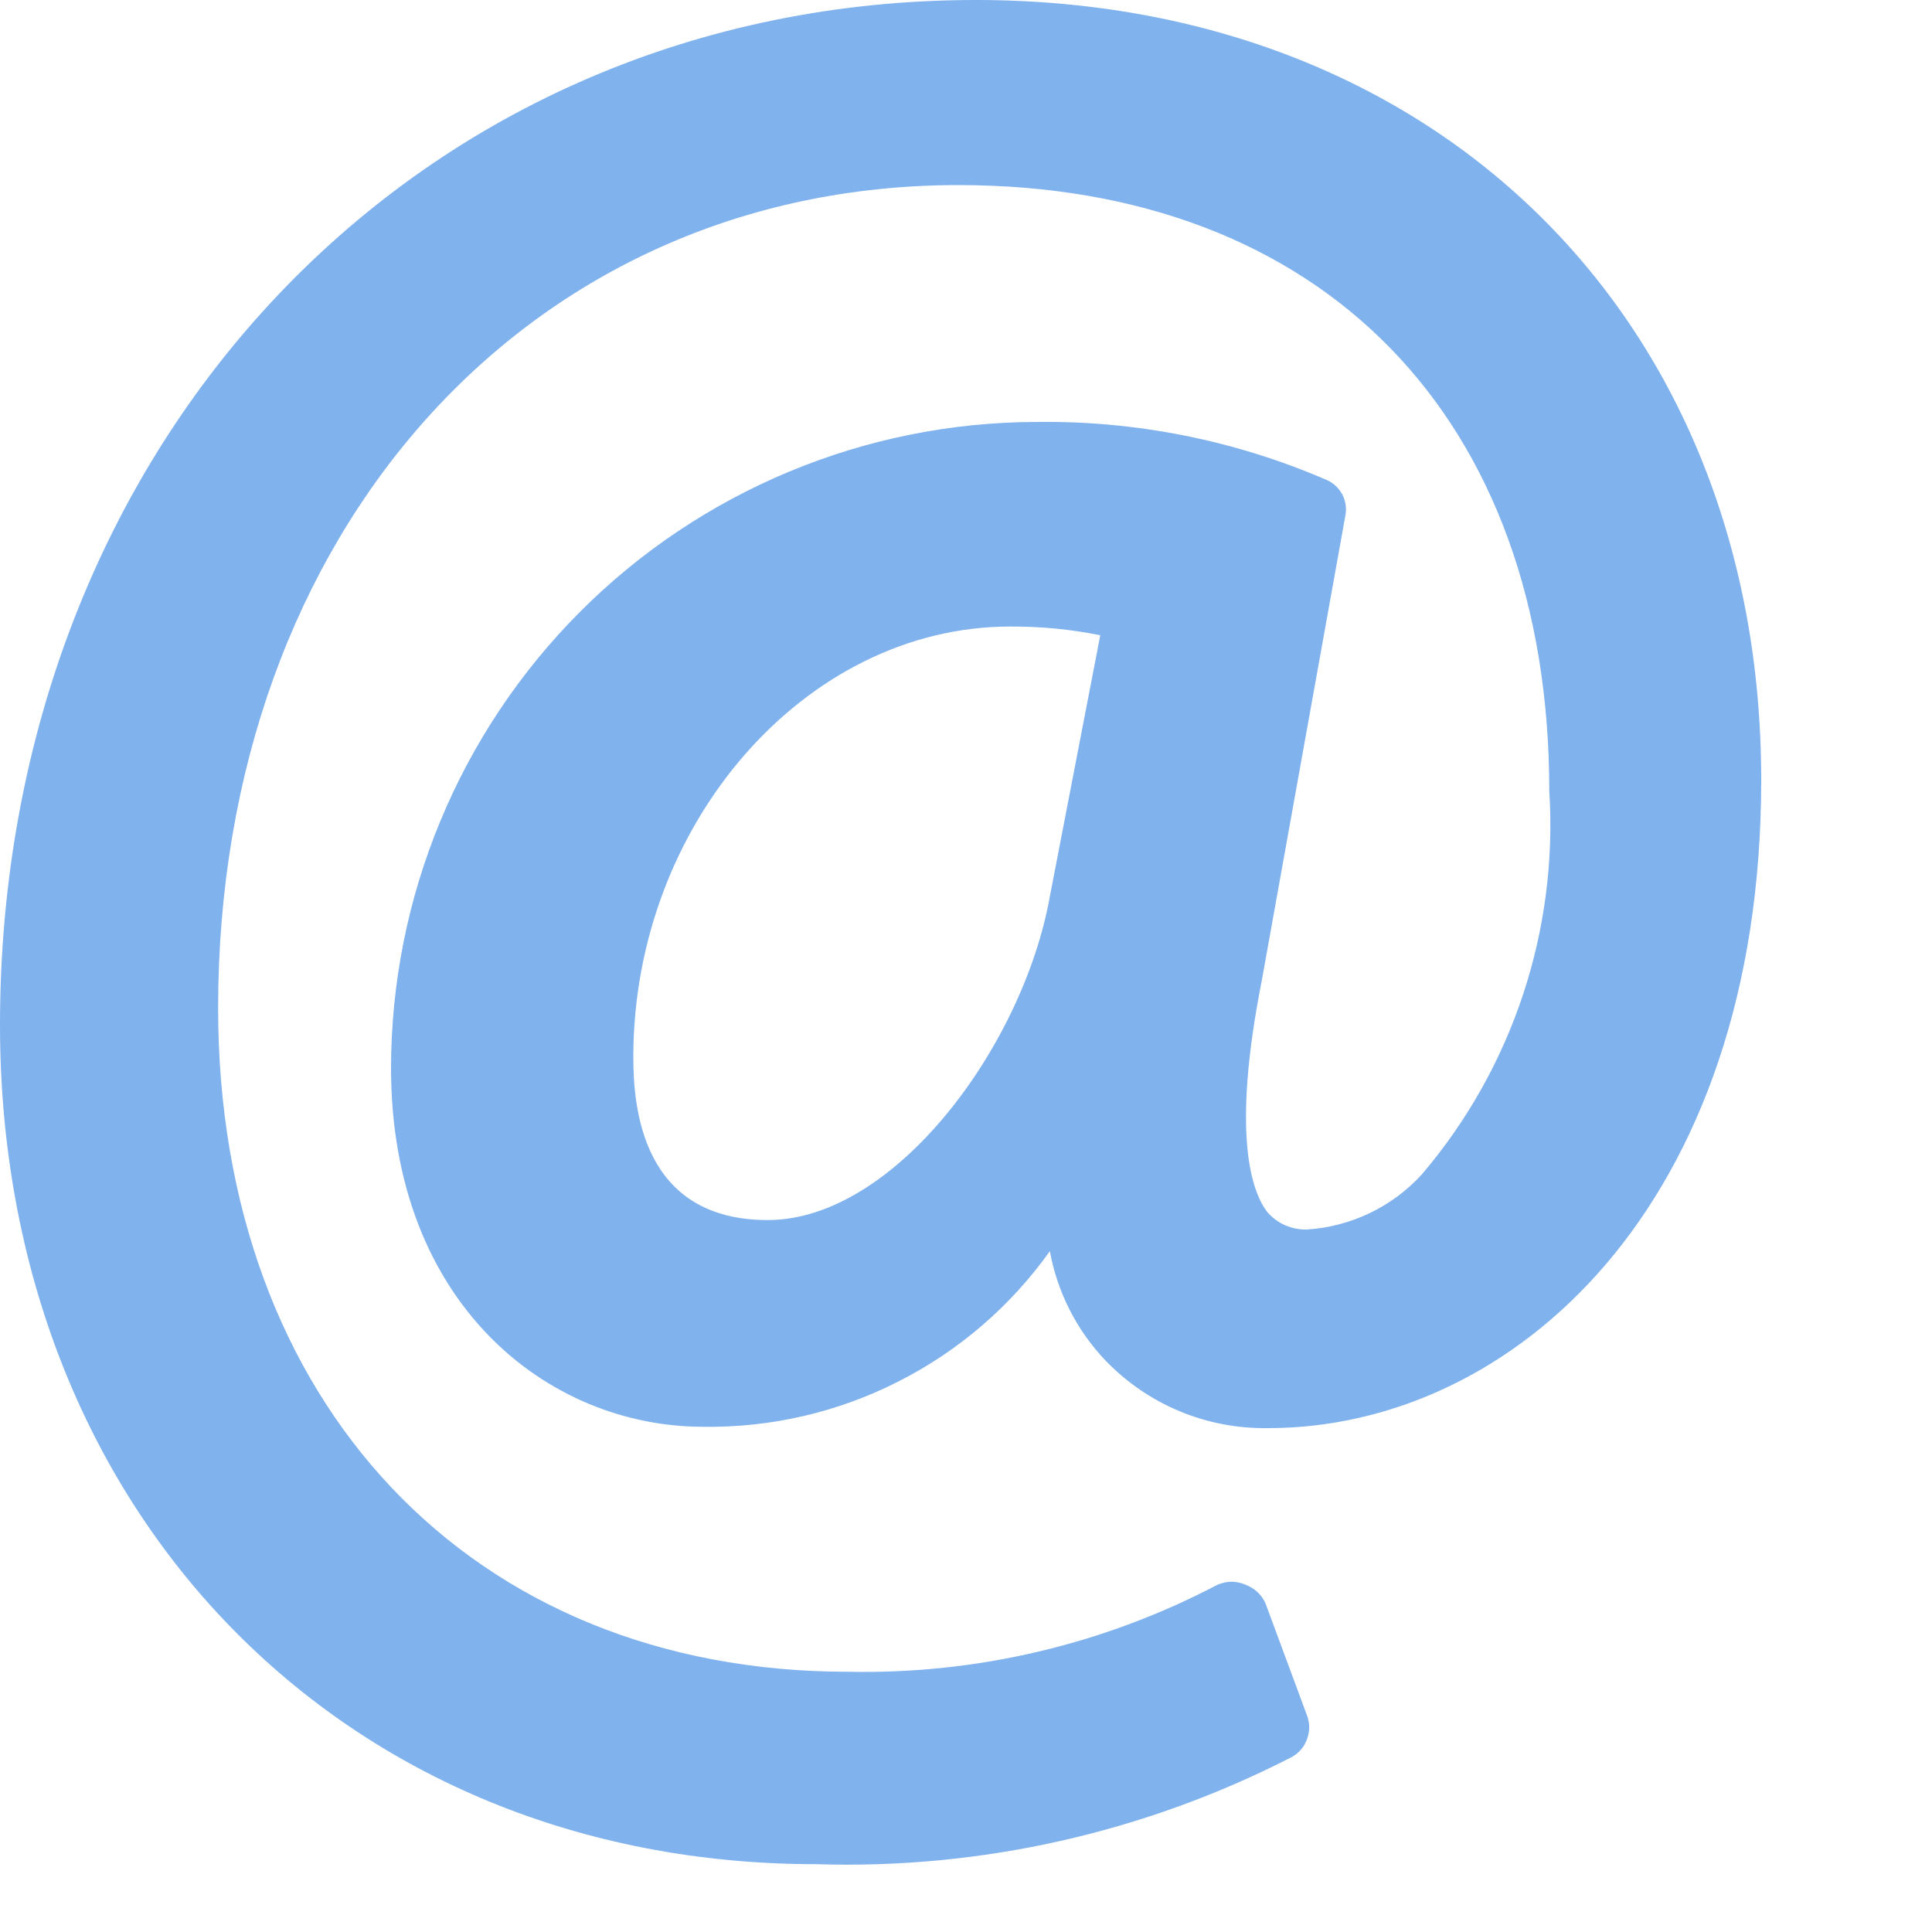 <?xml version="1.0" encoding="UTF-8"?> <svg xmlns="http://www.w3.org/2000/svg" width="10" height="10" viewBox="0 0 10 10" fill="none"> <path d="M6.963 2.672C6.971 2.634 6.966 2.595 6.948 2.56C6.93 2.526 6.901 2.499 6.866 2.484C6.392 2.279 5.88 2.177 5.364 2.184C4.478 2.186 3.629 2.539 3.003 3.166C2.377 3.793 2.025 4.642 2.024 5.528C2.024 6.747 2.835 7.385 3.64 7.385C3.99 7.39 4.337 7.31 4.649 7.151C4.962 6.993 5.231 6.761 5.434 6.476C5.473 6.689 5.573 6.886 5.723 7.043C5.832 7.156 5.962 7.245 6.107 7.305C6.251 7.365 6.406 7.394 6.563 7.392C7.831 7.392 9.116 6.239 9.116 4.037C9.116 1.662 7.444 0 5.051 0C2.174 0 0 2.282 0 5.305C0 7.824 1.776 9.649 4.225 9.649C5.079 9.676 5.925 9.485 6.685 9.095C6.722 9.075 6.751 9.042 6.765 9.002C6.78 8.962 6.78 8.919 6.765 8.879L6.552 8.304C6.543 8.281 6.529 8.26 6.511 8.243C6.493 8.225 6.471 8.212 6.448 8.203C6.425 8.193 6.4 8.187 6.374 8.187C6.349 8.187 6.324 8.193 6.301 8.203C5.712 8.512 5.054 8.667 4.389 8.653C2.438 8.653 1.129 7.259 1.129 5.218C1.129 2.748 2.741 0.958 4.96 0.958C6.848 0.958 8.019 2.167 8.019 4.093C8.065 4.815 7.829 5.527 7.36 6.078C7.206 6.247 6.993 6.349 6.765 6.364C6.726 6.365 6.687 6.357 6.652 6.342C6.616 6.326 6.585 6.303 6.559 6.273C6.482 6.172 6.371 5.883 6.531 5.075L6.963 2.672ZM5.434 4.64C5.295 5.417 4.629 6.315 3.974 6.315C3.32 6.315 3.278 5.727 3.278 5.472C3.278 4.264 4.17 3.243 5.228 3.243C5.385 3.242 5.542 3.257 5.695 3.288L5.434 4.64Z" fill="#80B2EE"></path> </svg> 